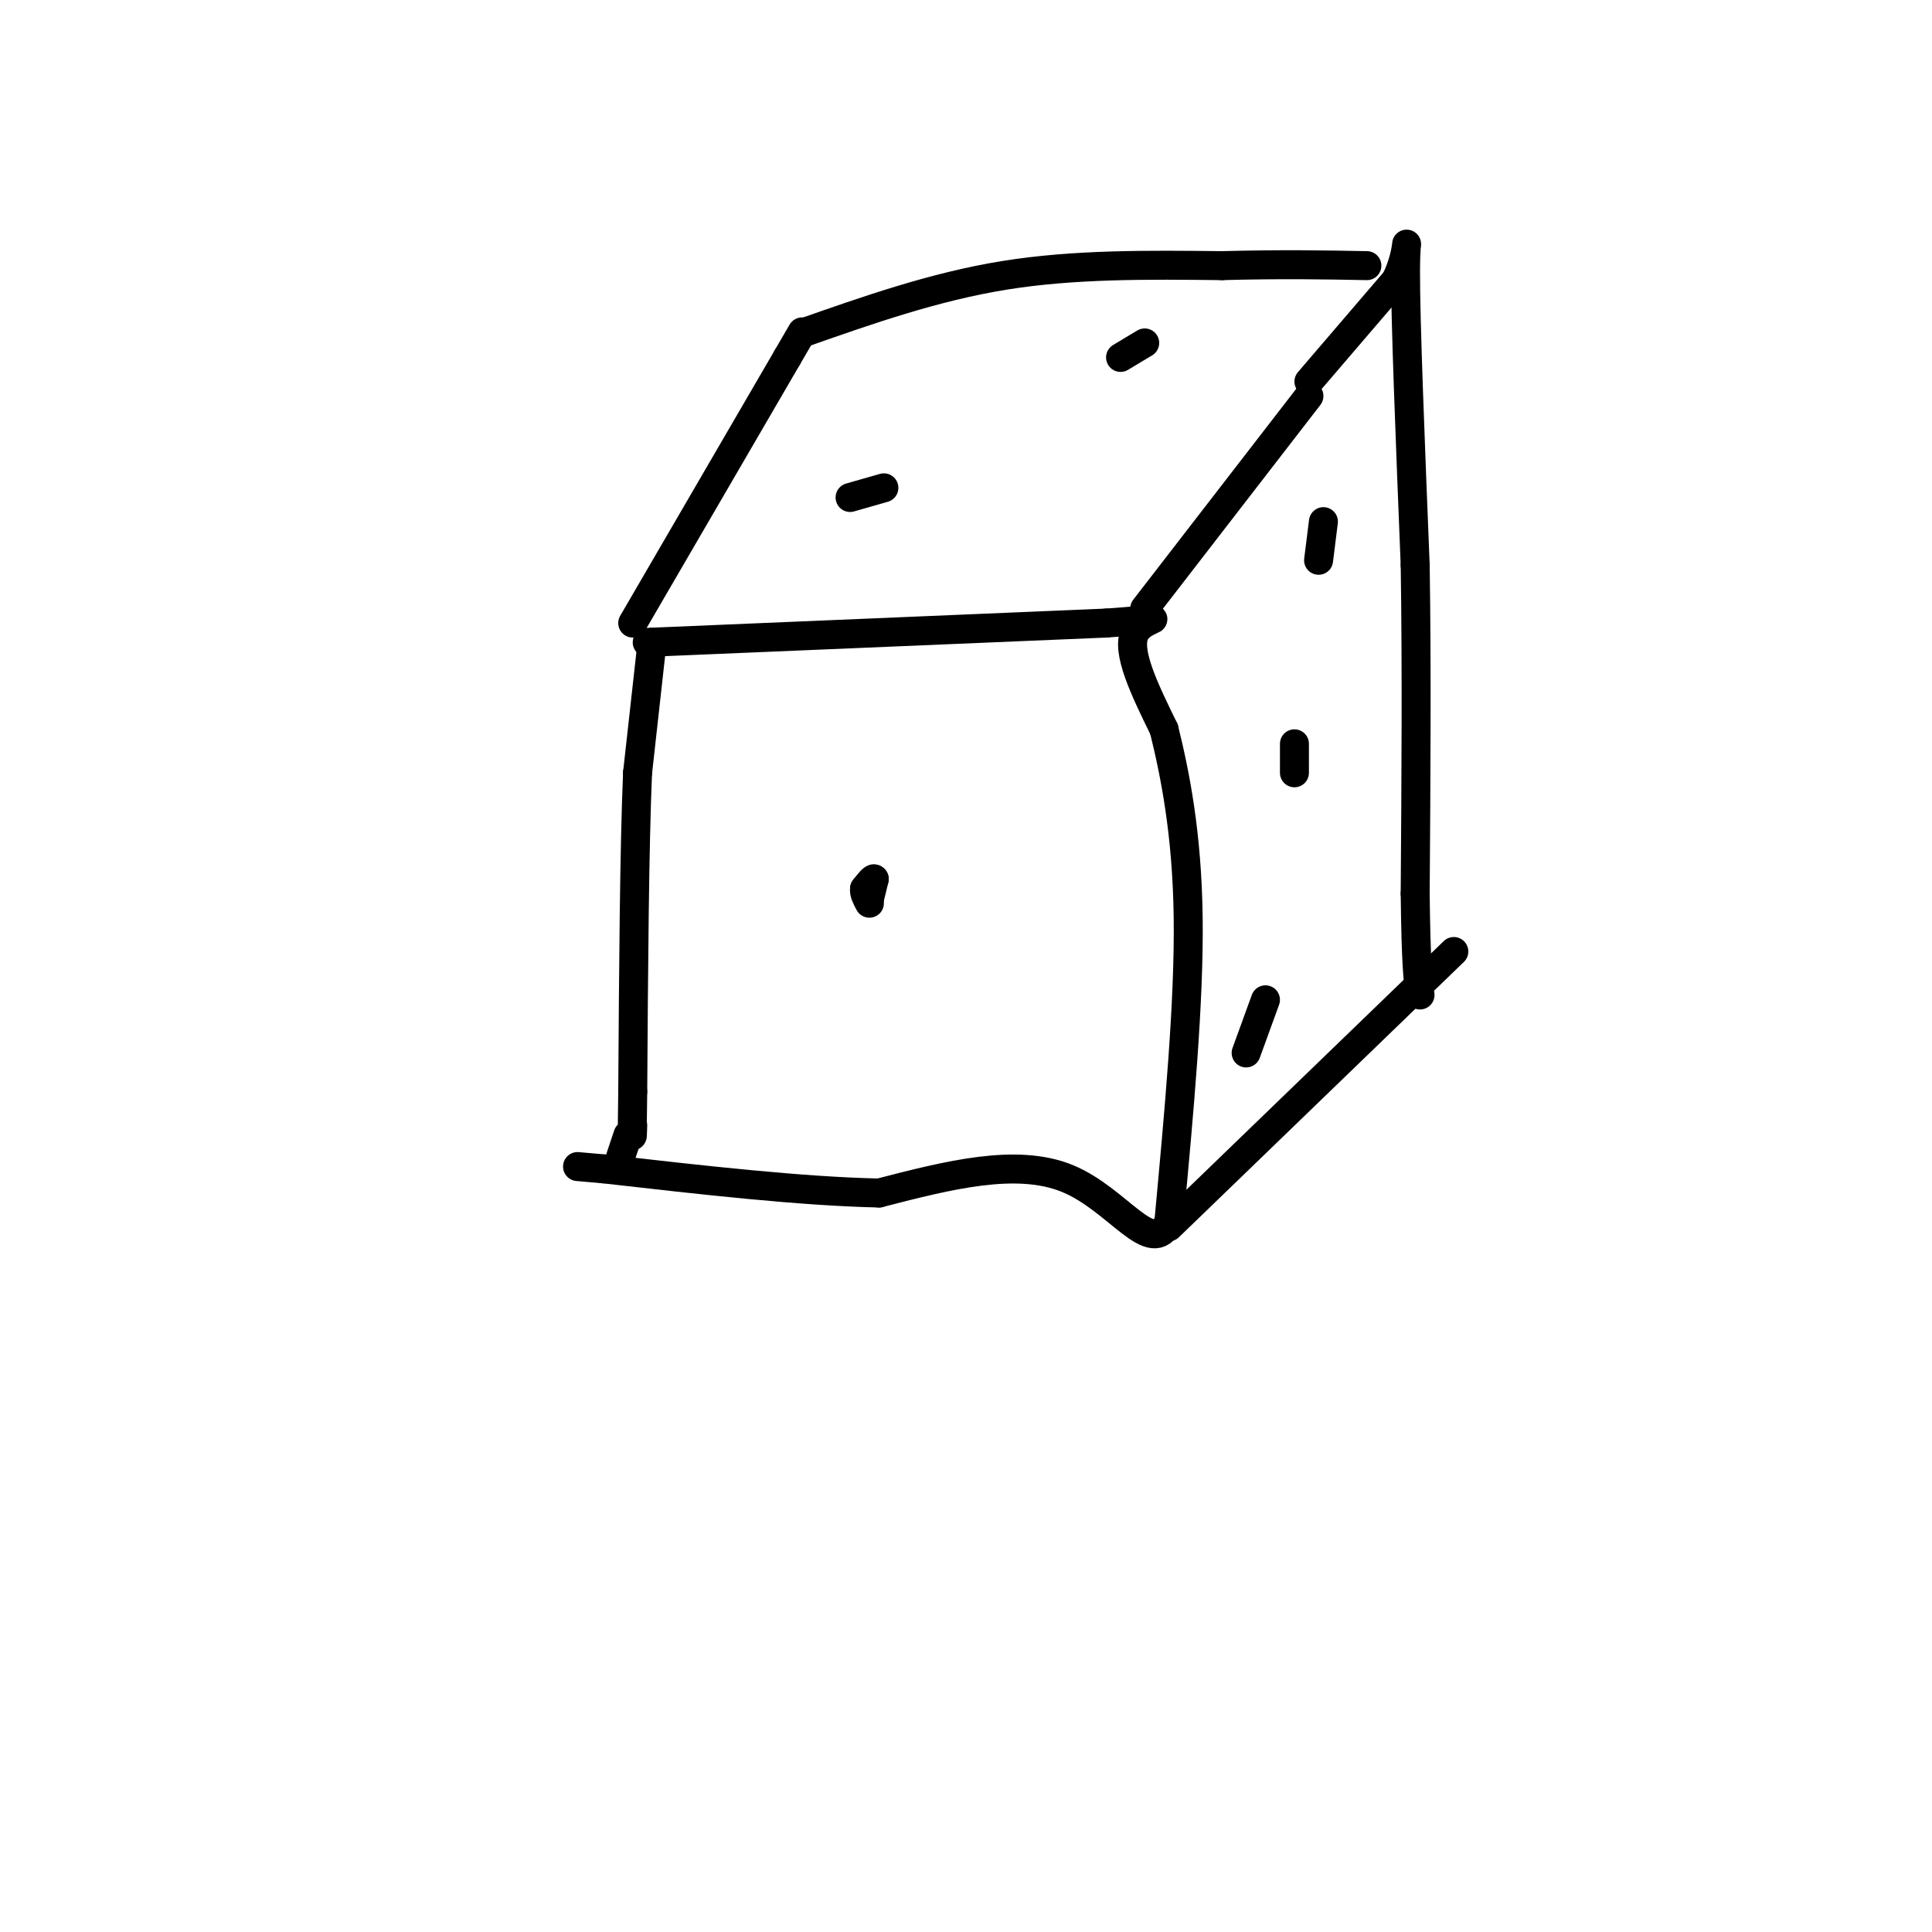 <svg viewBox='0 0 400 400' version='1.1' xmlns='http://www.w3.org/2000/svg' xmlns:xlink='http://www.w3.org/1999/xlink'><g fill='none' stroke='rgb(0,0,0)' stroke-width='6' stroke-linecap='round' stroke-linejoin='round'><path d='M135,133c0.000,0.000 -3.000,27.000 -3,27'/><path d='M132,160c-0.667,15.500 -0.833,40.750 -1,66'/><path d='M131,226c-0.167,12.167 -0.083,9.583 0,7'/><path d='M134,133c0.000,0.000 95.000,-4.000 95,-4'/><path d='M229,129c15.844,-1.067 7.956,-1.733 6,2c-1.956,3.733 2.022,11.867 6,20'/><path d='M241,151c2.222,8.978 4.778,21.422 5,39c0.222,17.578 -1.889,40.289 -4,63'/><path d='M242,253c-3.556,7.667 -10.444,-4.667 -21,-9c-10.556,-4.333 -24.778,-0.667 -39,3'/><path d='M182,247c-16.000,-0.333 -36.500,-2.667 -57,-5'/><path d='M125,242c-9.500,-0.833 -4.750,-0.417 0,0'/><path d='M130,235c0.000,0.000 -2.000,6.000 -2,6'/><path d='M131,129c0.000,0.000 32.000,-55.000 32,-55'/><path d='M163,74c5.333,-9.167 2.667,-4.583 0,0'/><path d='M237,126c0.000,0.000 34.000,-44.000 34,-44'/><path d='M242,254c0.000,0.000 59.000,-57.000 59,-57'/><path d='M271,79c0.000,0.000 18.000,-21.000 18,-21'/><path d='M289,58c3.156,-6.422 2.044,-11.978 2,-2c-0.044,9.978 0.978,35.489 2,61'/><path d='M293,117c0.333,21.500 0.167,44.750 0,68'/><path d='M293,185c0.167,14.833 0.583,17.917 1,21'/><path d='M166,69c13.750,-4.833 27.500,-9.667 42,-12c14.500,-2.333 29.750,-2.167 45,-2'/><path d='M253,55c12.500,-0.333 21.250,-0.167 30,0'/><path d='M180,185c0.000,0.000 0.000,1.000 0,1'/><path d='M180,186c0.167,-0.500 0.583,-2.250 1,-4'/><path d='M181,182c-0.167,-0.333 -1.083,0.833 -2,2'/><path d='M179,184c-0.167,0.833 0.417,1.917 1,3'/><path d='M237,71c0.000,0.000 -5.000,3.000 -5,3'/><path d='M183,101c0.000,0.000 -7.000,2.000 -7,2'/><path d='M274,108c0.000,0.000 -1.000,8.000 -1,8'/><path d='M268,154c0.000,0.000 0.000,6.000 0,6'/><path d='M262,207c0.000,0.000 -4.000,11.000 -4,11'/></g>
</svg>